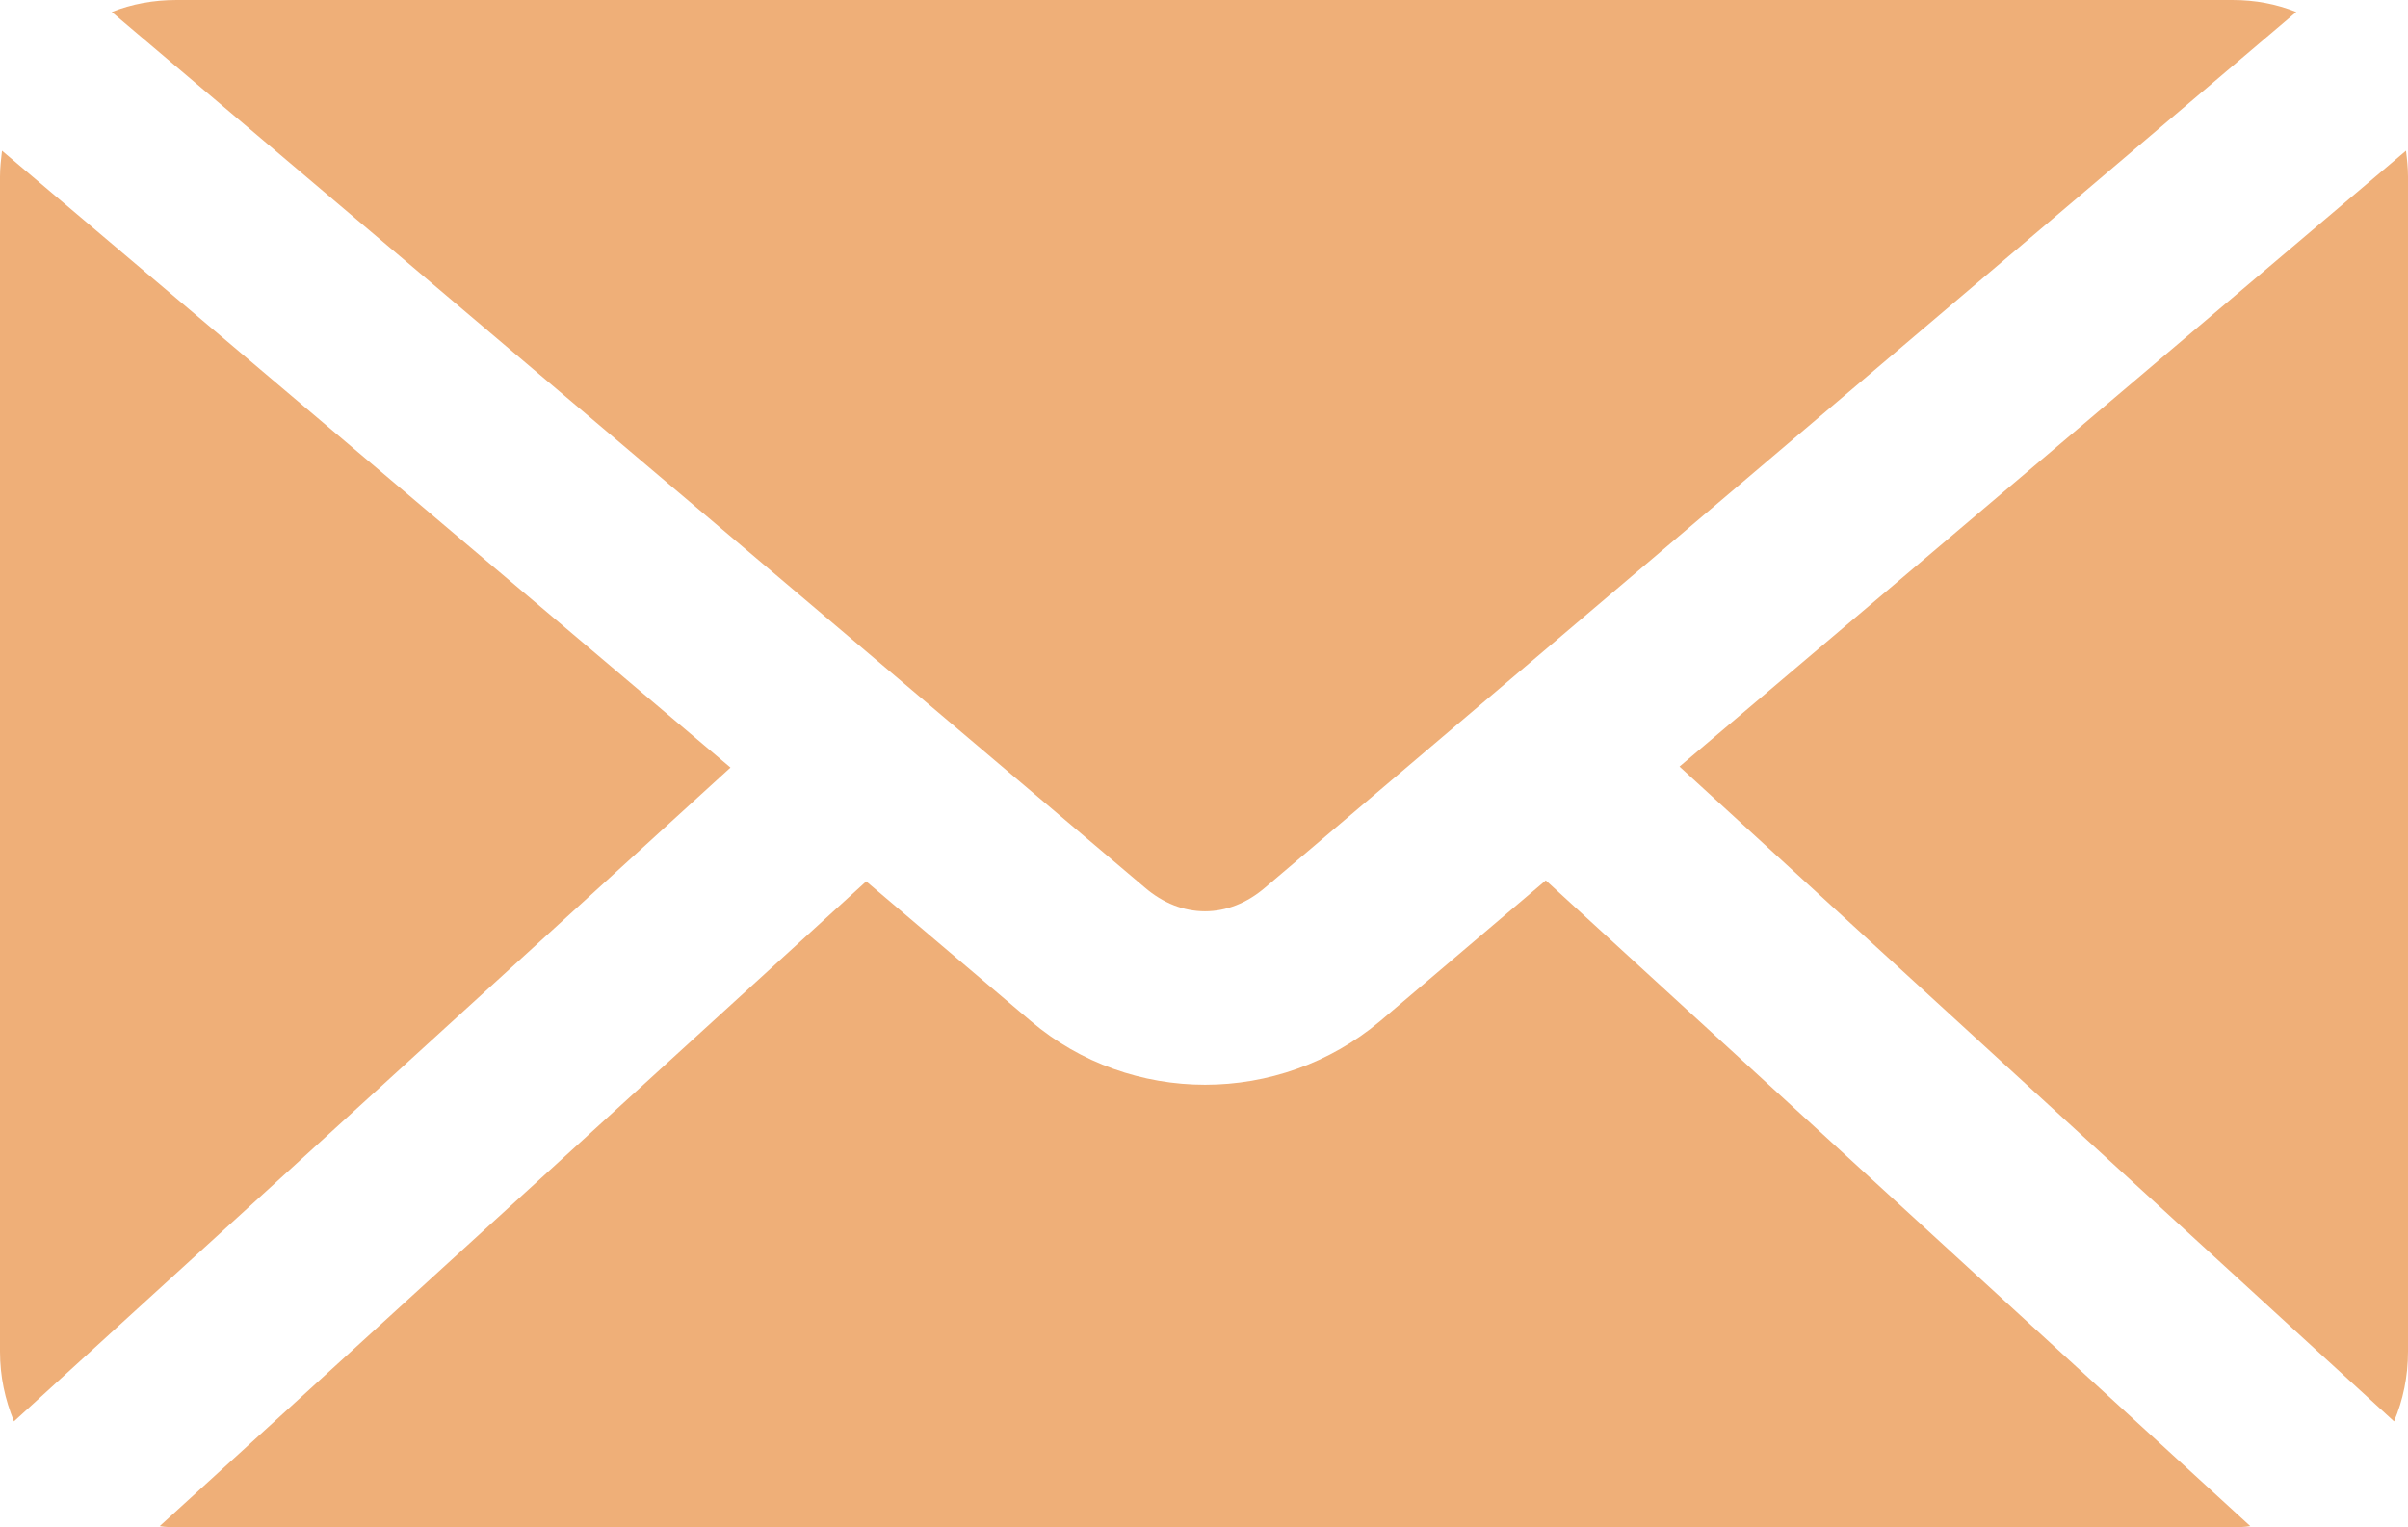 <?xml version="1.0" encoding="UTF-8"?> <!-- Generator: Adobe Illustrator 26.3.1, SVG Export Plug-In . SVG Version: 6.00 Build 0) --> <svg xmlns="http://www.w3.org/2000/svg" xmlns:xlink="http://www.w3.org/1999/xlink" id="Слой_1" x="0px" y="0px" viewBox="0 0 24.13 15.3" style="enable-background:new 0 0 24.13 15.3;" xml:space="preserve"> <style type="text/css"> .st0{fill:#FFFFFF;} .st1{fill:#F1B177;} .st2{fill:#352E2D;} .st3{fill:none;stroke:#FFFFFF;stroke-width:0.806;stroke-linecap:round;stroke-linejoin:round;stroke-miterlimit:10;} .st4{fill:none;stroke:#FFFFFF;stroke-width:0.739;stroke-linecap:round;stroke-linejoin:round;stroke-miterlimit:10;} .st5{fill:none;stroke:#FFFFFF;stroke-width:0.904;stroke-linecap:round;stroke-linejoin:round;stroke-miterlimit:10;} .st6{fill:none;stroke:#FFFFFF;stroke-width:0.733;stroke-linecap:round;stroke-linejoin:round;stroke-miterlimit:10;} .st7{fill:none;stroke:#FFFFFF;stroke-width:0.981;stroke-linecap:round;stroke-linejoin:round;stroke-miterlimit:10;} .st8{fill:none;stroke:#FFFFFF;stroke-width:1.024;stroke-linecap:round;stroke-linejoin:round;stroke-miterlimit:10;} .st9{fill:none;stroke:#EFAF78;stroke-width:1.062;stroke-linecap:round;stroke-linejoin:round;stroke-miterlimit:10;} .st10{fill:none;stroke:#FFFFFF;stroke-width:0.833;stroke-linecap:round;stroke-linejoin:round;stroke-miterlimit:10;} .st11{fill:none;stroke:#FFFFFF;stroke-width:2.255;stroke-linecap:round;stroke-linejoin:round;stroke-miterlimit:10;} .st12{fill:none;stroke:#FFFFFF;stroke-width:0.811;stroke-miterlimit:10;} .st13{fill:none;stroke:#FFFFFF;stroke-width:0.596;stroke-miterlimit:10;} .st14{clip-path:url(#SVGID_00000153679706025788450890000016942583159464580266_);fill:#C2D7E9;} .st15{clip-path:url(#SVGID_00000153679706025788450890000016942583159464580266_);fill:#DDDDDD;} .st16{clip-path:url(#SVGID_00000153679706025788450890000016942583159464580266_);fill:#FFFFFF;stroke:#B9B9B9;stroke-width:0.449;stroke-miterlimit:10;} .st17{clip-path:url(#SVGID_00000153679706025788450890000016942583159464580266_);fill:#C5E1A3;} .st18{clip-path:url(#SVGID_00000153679706025788450890000016942583159464580266_);} .st19{fill:none;stroke:#A0A0A0;stroke-width:0.449;stroke-linecap:round;stroke-linejoin:round;stroke-miterlimit:10;} .st20{clip-path:url(#SVGID_00000153679706025788450890000016942583159464580266_);fill:#EFAF78;} .st21{fill:none;stroke:#A0A0A0;stroke-width:0.445;stroke-linecap:round;stroke-linejoin:round;stroke-miterlimit:10;} .st22{clip-path:url(#SVGID_00000153679706025788450890000016942583159464580266_);fill:none;stroke:#362E2D;stroke-width:0.712;stroke-miterlimit:10;} .st23{opacity:0.5;fill:#EFAF78;} .st24{fill:#EFAF78;} .st25{fill:none;stroke:#352E2D;stroke-width:1.158;stroke-linecap:round;stroke-linejoin:round;stroke-miterlimit:10;} </style> <g> <path class="st24" d="M1.77,0h20.6c0.23,0,0.44,0.04,0.64,0.12L12.68,8.89c-0.37,0.32-0.84,0.32-1.21,0L1.12,0.12 C1.32,0.04,1.54,0,1.77,0z"></path> <path class="st24" d="M0,13.54V1.77c0-0.09,0.01-0.17,0.02-0.26h0l7.3,6.18l-7.18,6.55C0.05,14.02,0,13.79,0,13.54z"></path> <path class="st24" d="M22.37,15.3H1.77c-0.06,0-0.11,0-0.17-0.01l7.08-6.46l1.65,1.4c1,0.85,2.49,0.85,3.5,0l1.66-1.41l7.06,6.47 C22.49,15.3,22.43,15.3,22.37,15.3z"></path> <path class="st24" d="M24.13,13.54c0,0.25-0.05,0.49-0.14,0.7l-7.16-6.56l7.28-6.17v0c0.01,0.08,0.02,0.17,0.02,0.26V13.54z"></path> </g> </svg> 
